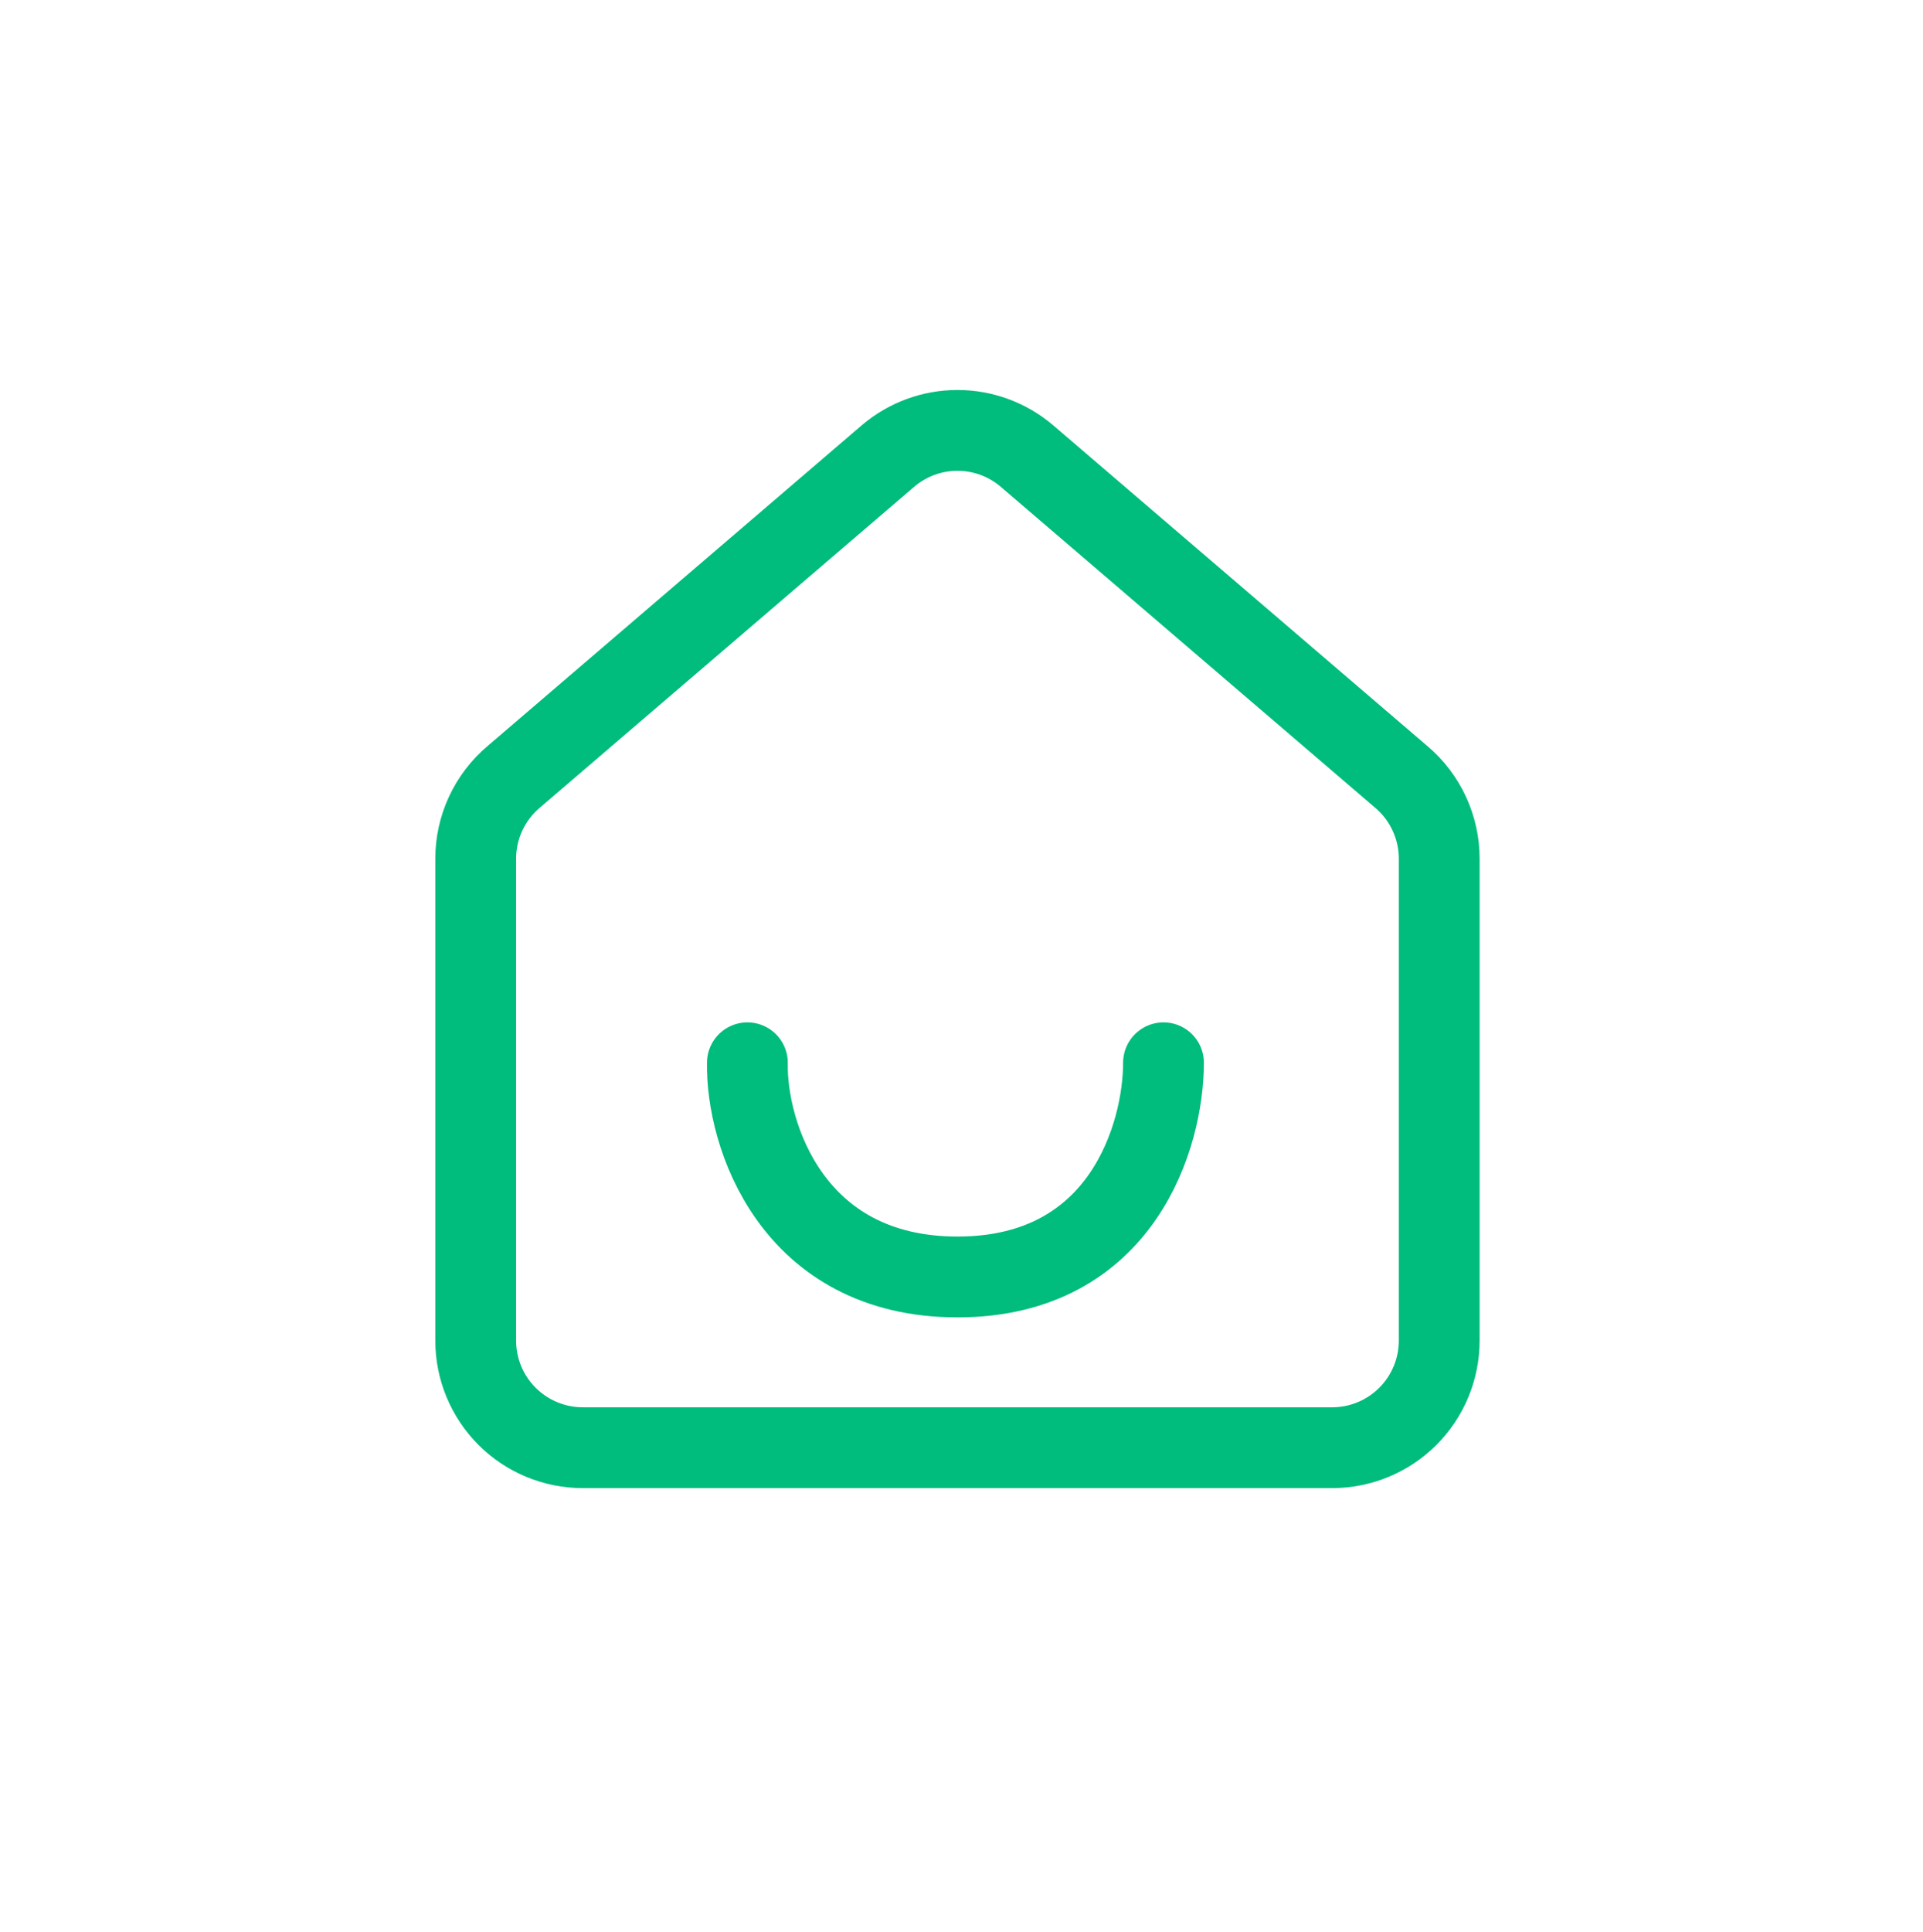 <svg width="238" height="239" viewBox="0 0 238 239" fill="none" xmlns="http://www.w3.org/2000/svg">
<path d="M92.5 131.5C92.333 140.333 98 158 118.5 158C139 158 144 140.333 144 131.5M58.875 106.25C58.874 104.323 59.295 102.418 60.106 100.67C60.917 98.921 62.1 97.371 63.572 96.127L109.947 56.384C112.339 54.362 115.369 53.253 118.5 53.253C121.631 53.253 124.661 54.362 127.053 56.384L173.428 96.127C174.9 97.371 176.083 98.921 176.894 100.67C177.705 102.418 178.125 104.323 178.125 106.25V165.875C178.125 169.389 176.729 172.759 174.244 175.244C171.759 177.729 168.389 179.125 164.875 179.125H72.125C68.611 179.125 65.241 177.729 62.756 175.244C60.271 172.759 58.875 169.389 58.875 165.875V106.25Z" stroke="#00BC7D" stroke-width="10" stroke-linecap="round" stroke-linejoin="round"/>
</svg>
